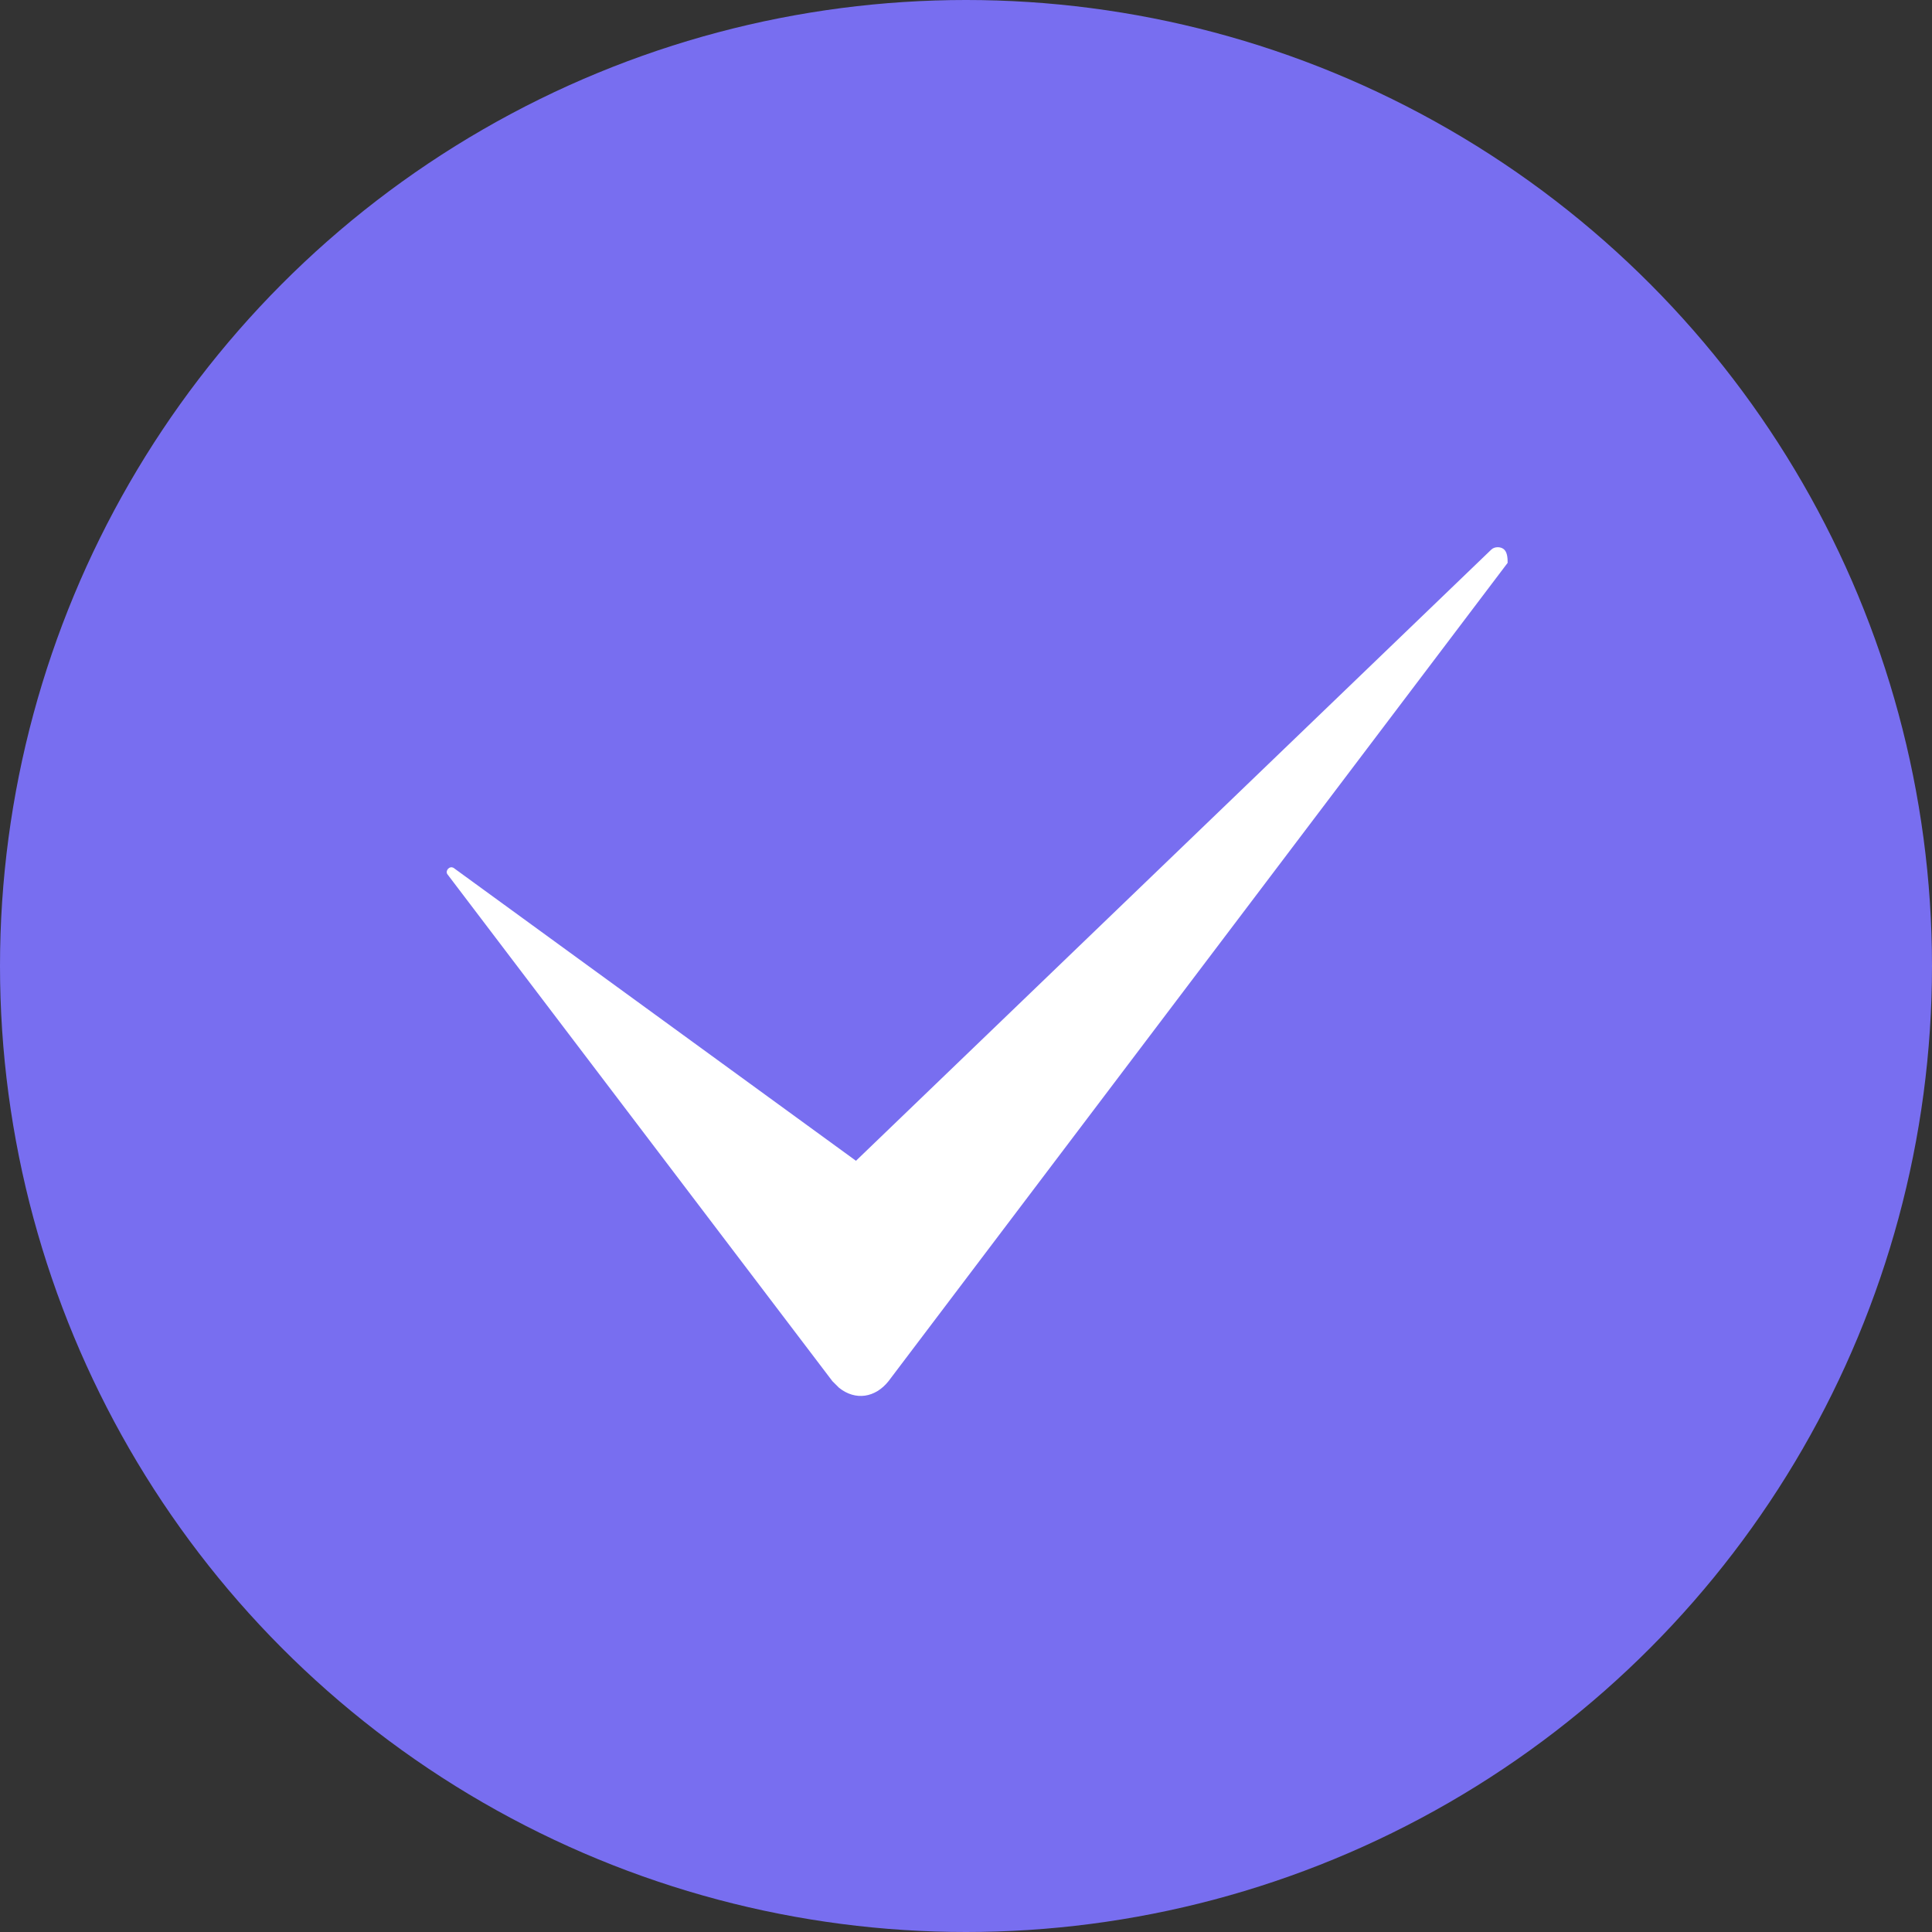 <svg width="173" height="173" viewBox="0 0 173 173" fill="none" xmlns="http://www.w3.org/2000/svg">
<rect x="0" y="0" width="173" height="173" fill="#333333" stroke="none"/>
<circle cx="86.5" cy="86.5" r="86.5" fill="#786EF0"/>
<g clip-path="url(#clip0_111_17)">
<path d="M135 50.401L79.556 123.683C78.379 125.156 76.612 125.449 75.137 124.273C74.84 123.98 74.84 123.98 74.542 123.683L40.131 78.374C39.837 78.081 40.131 77.789 40.131 77.789C40.424 77.496 40.718 77.789 40.718 77.789L76.647 103.942L133.528 49.222C133.821 48.925 134.412 48.925 134.705 49.222C135 49.513 135 50.104 135 50.401Z" fill="white"/>
</g>
<defs>
<clipPath id="clip0_111_17">
<rect width="95" height="76" fill="white" transform="translate(40 49)"/>
</clipPath>
</defs>
</svg>
